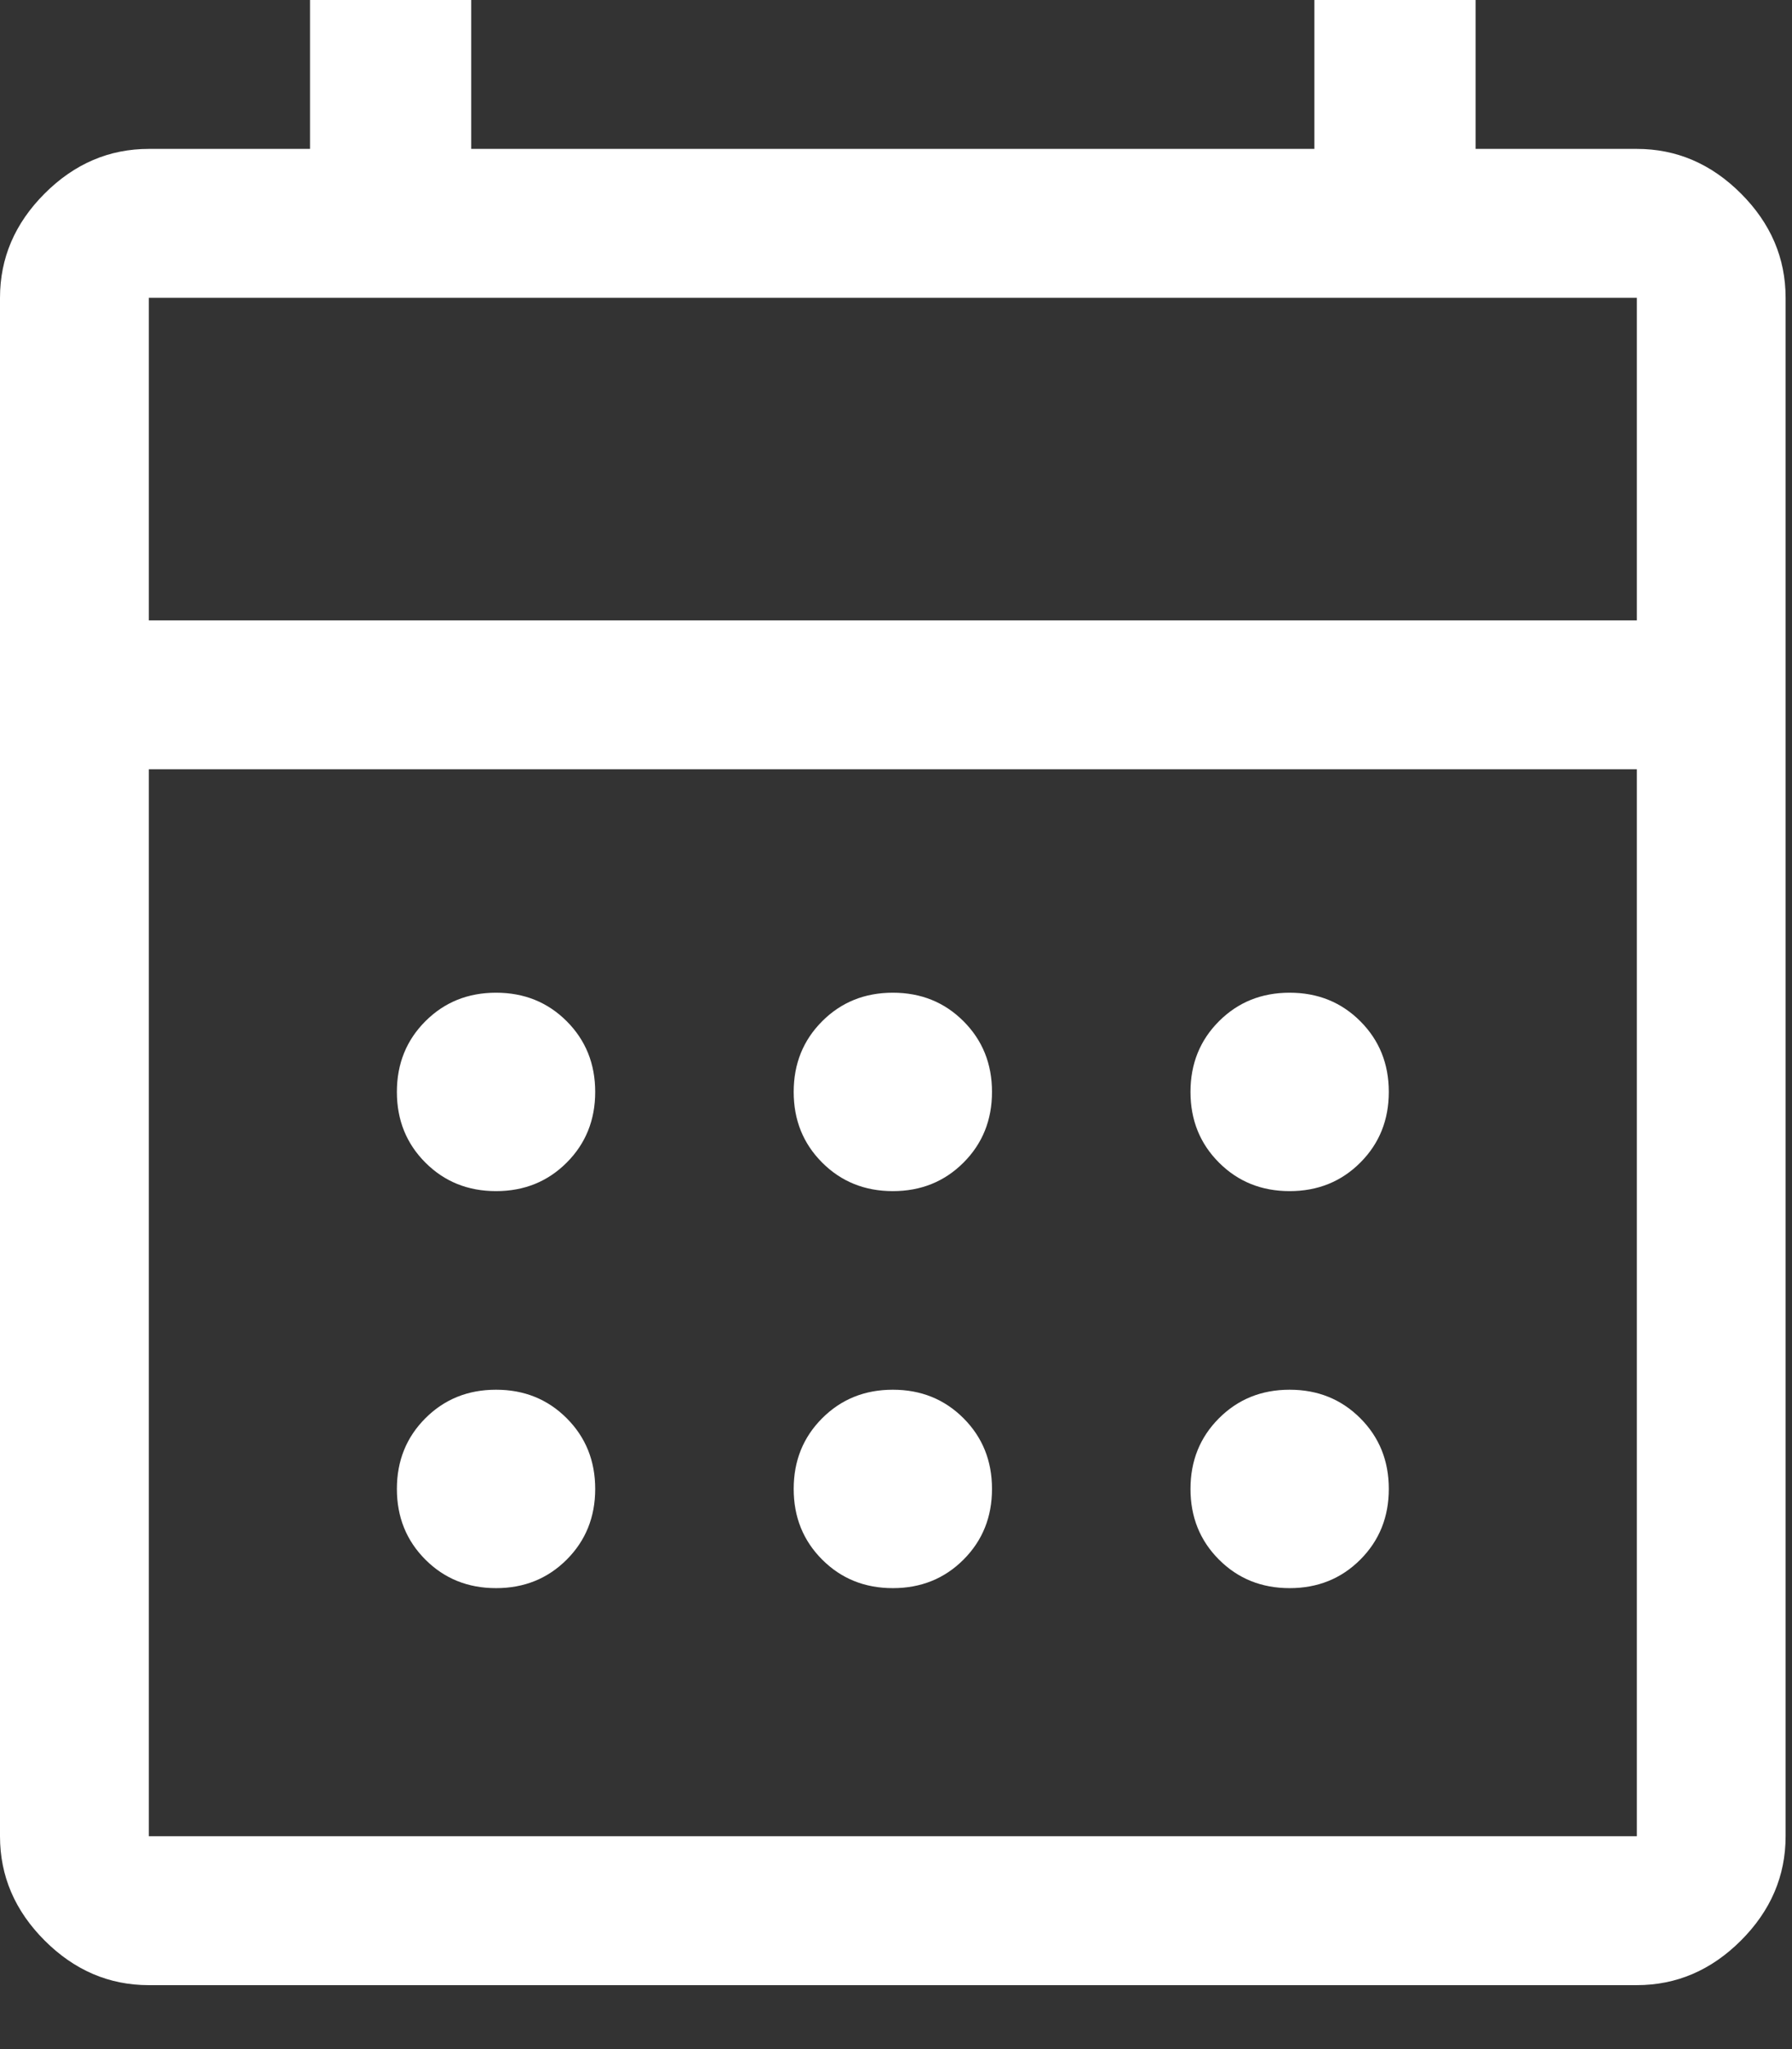 <?xml version="1.0" encoding="UTF-8"?><svg id="a" xmlns="http://www.w3.org/2000/svg" width="21" height="24" viewBox="0 0 21 24"><rect x="0" y="0" width="21" height="24" fill="#333333" stroke="none"/><defs><style>.b{fill:#fff;}</style></defs><path class="b" d="m1.744,23.251c-.465,0-.872-.174-1.221-.523s-.523-.756-.523-1.221V3.488c0-.465.174-.872.523-1.221s.756-.523,1.221-.523h1.889V0h1.889v1.744h9.881V0h1.889v1.744h1.889c.465,0,.872.174,1.221.523s.523.756.523,1.221v18.019c0,.465-.174.872-.523,1.221s-.756.523-1.221.523H1.744Zm0-1.744h17.438v-12.497H1.744v12.497Zm0-14.241h17.438v-3.778H1.744v3.778Zm0,0v-3.778,3.778Zm8.719,6.685c-.329,0-.605-.111-.828-.334s-.334-.499-.334-.828.111-.605.334-.828.499-.334.828-.334.605.111.828.334c.223.223.334.499.334.828s-.111.605-.334.828c-.223.223-.499.334-.828.334Zm-4.65,0c-.329,0-.605-.111-.828-.334s-.334-.499-.334-.828.111-.605.334-.828.499-.334.828-.334.605.111.828.334.334.499.334.828-.111.605-.334.828-.499.334-.828.334Zm9.3,0c-.329,0-.605-.111-.828-.334s-.334-.499-.334-.828.111-.605.334-.828.499-.334.828-.334.605.111.828.334.334.499.334.828-.111.605-.334.828-.499.334-.828.334Zm-4.65,4.65c-.329,0-.605-.111-.828-.334s-.334-.499-.334-.828.111-.605.334-.828.499-.334.828-.334.605.111.828.334c.223.223.334.499.334.828s-.111.605-.334.828c-.223.223-.499.334-.828.334Zm-4.65,0c-.329,0-.605-.111-.828-.334s-.334-.499-.334-.828.111-.605.334-.828.499-.334.828-.334.605.111.828.334.334.499.334.828-.111.605-.334.828-.499.334-.828.334Zm9.3,0c-.329,0-.605-.111-.828-.334s-.334-.499-.334-.828.111-.605.334-.828.499-.334.828-.334.605.111.828.334.334.499.334.828-.111.605-.334.828-.499.334-.828.334Z"/></svg>